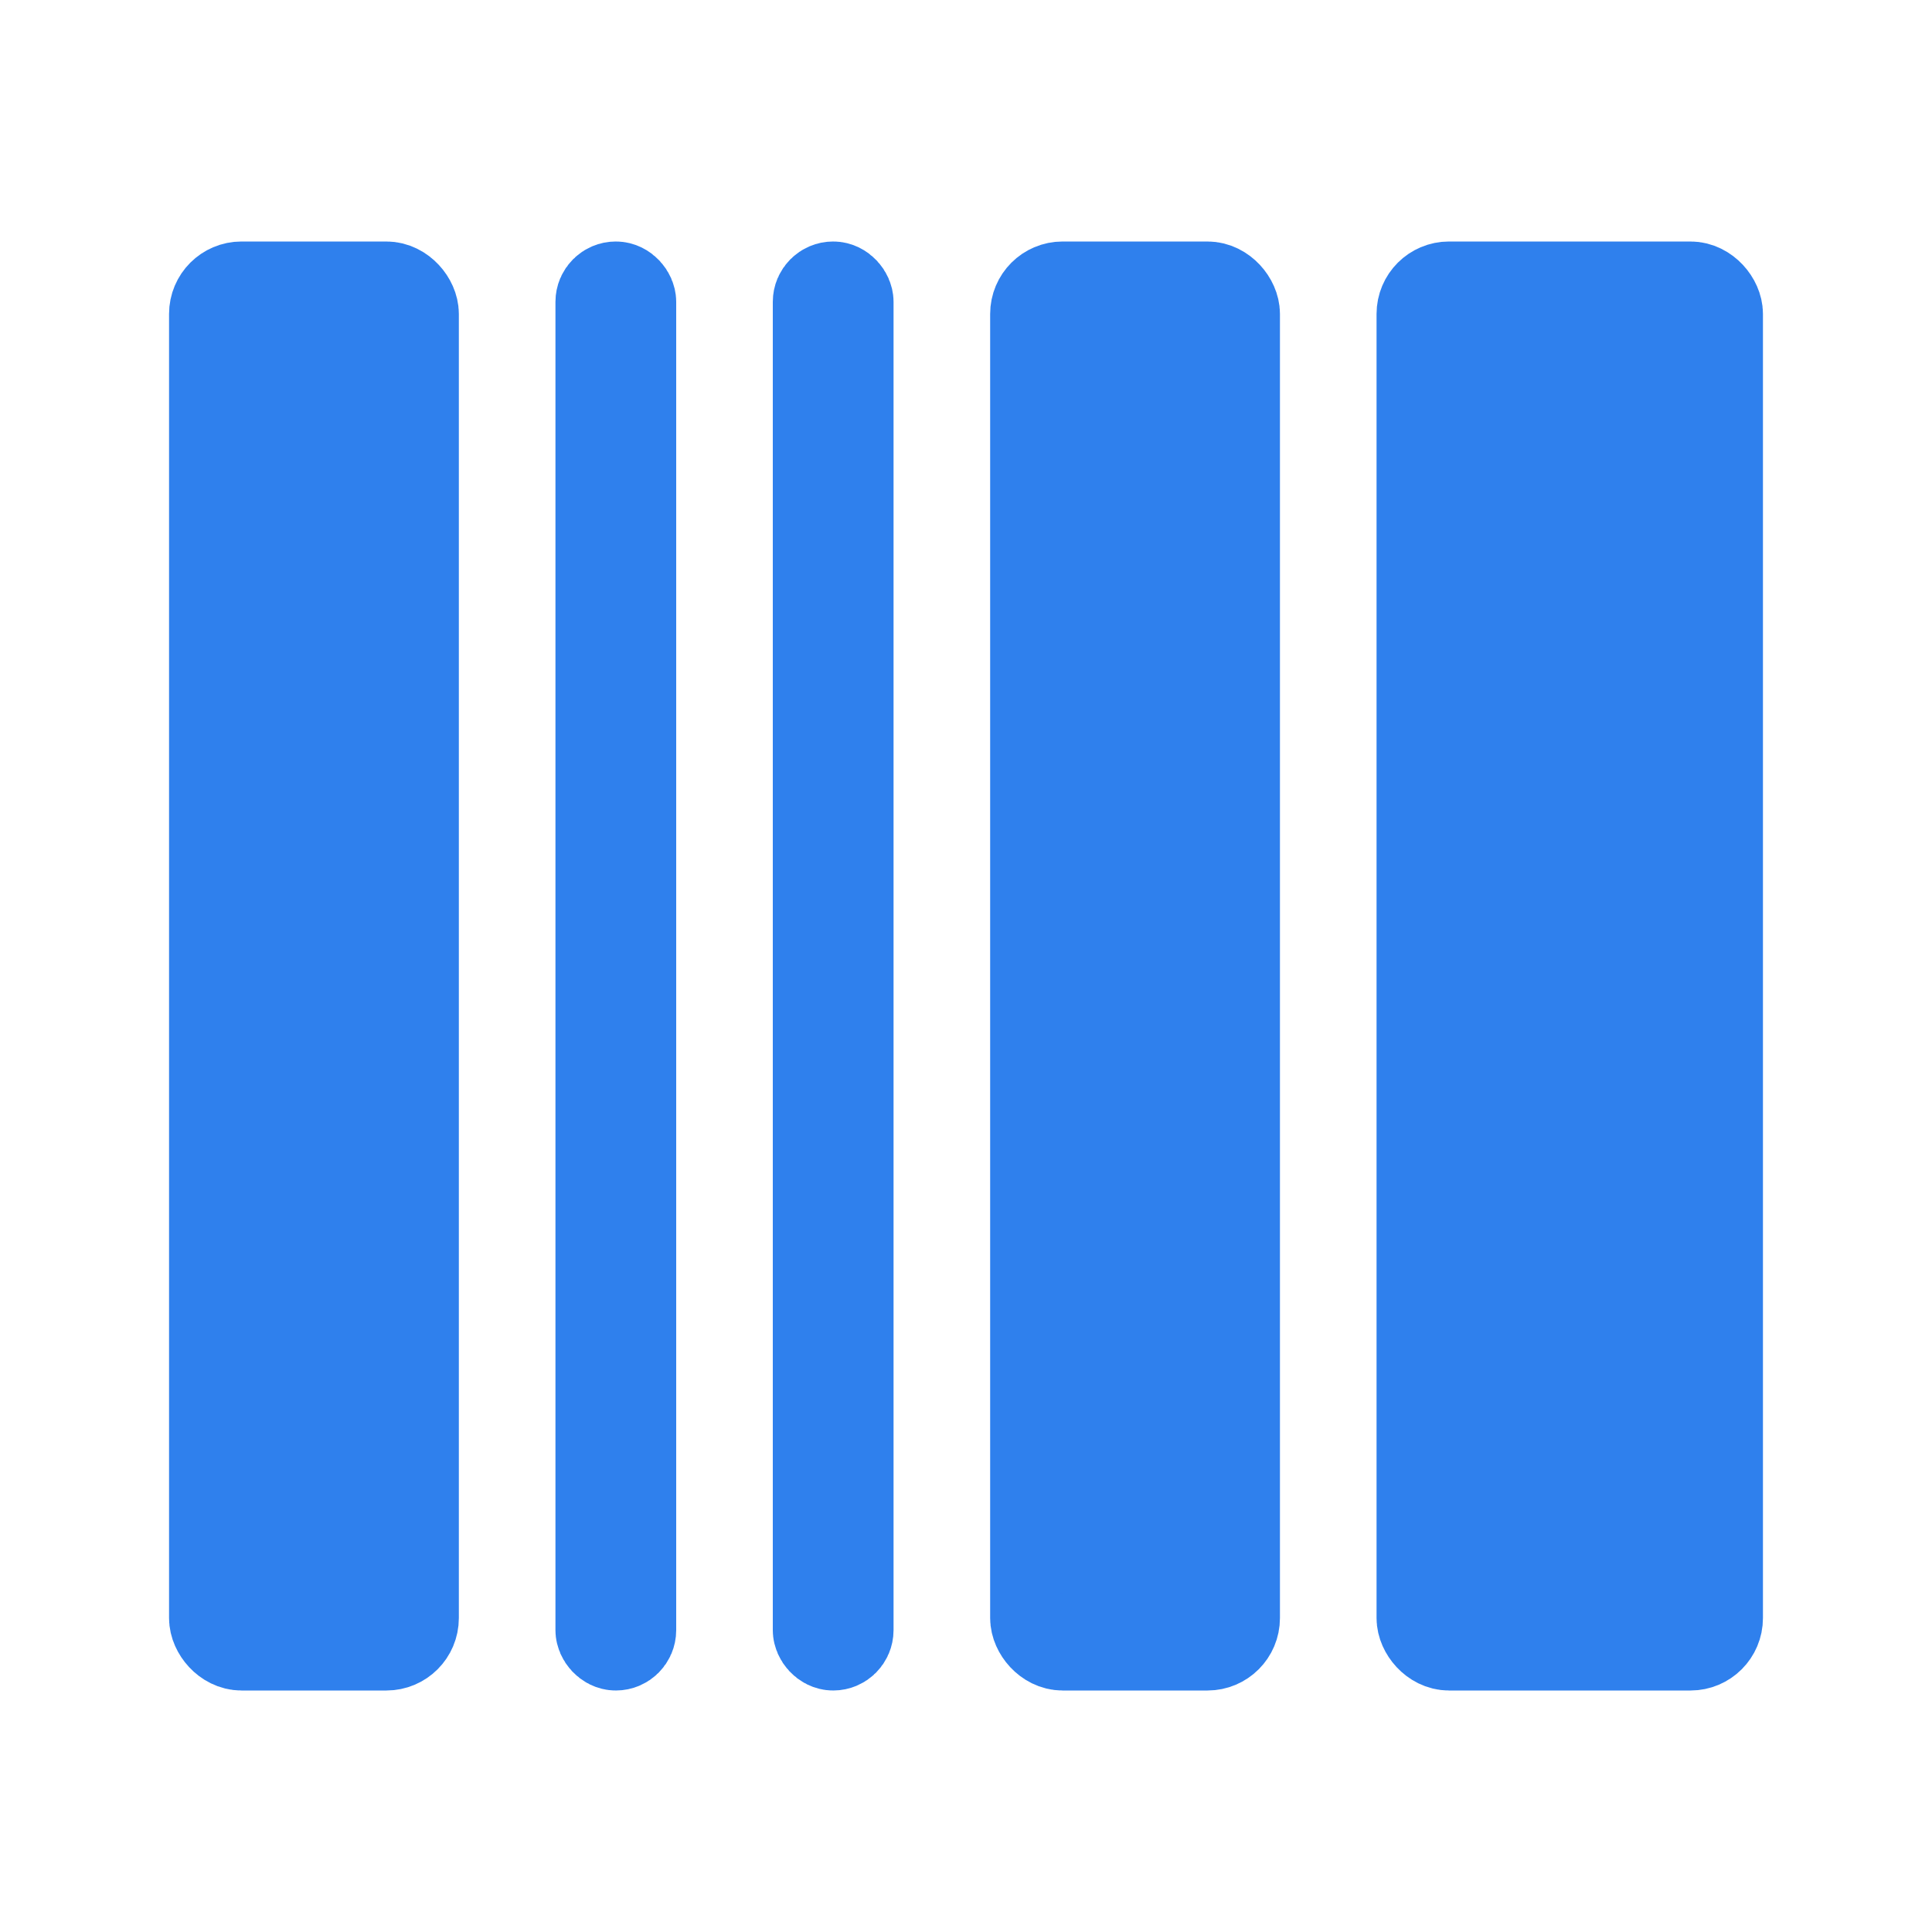 <svg width="80" height="80" viewBox="0 0 80 80" fill="none" xmlns="http://www.w3.org/2000/svg">
  <rect x="9" y="12" width="8" height="56" rx="1" fill="#2F80ED" stroke="#2F80ED" stroke-width="4" stroke-linecap="round"></rect>
  <rect x="25" y="12" width="1" height="56" rx="0.5" fill="#2F80ED" stroke="#2F80ED" stroke-width="4" stroke-linecap="round"></rect>
  <rect x="34" y="12" width="1" height="56" rx="0.5" fill="#2F80ED" stroke="#2F80ED" stroke-width="4" stroke-linecap="round"></rect>
  <rect x="43" y="12" width="8" height="56" rx="1" fill="#2F80ED" stroke="#2F80ED" stroke-width="4" stroke-linecap="round"></rect>
  <rect x="59" y="12" width="12" height="56" rx="1" fill="#2F80ED" stroke="#2F80ED" stroke-width="4" stroke-linecap="round"></rect>
</svg>